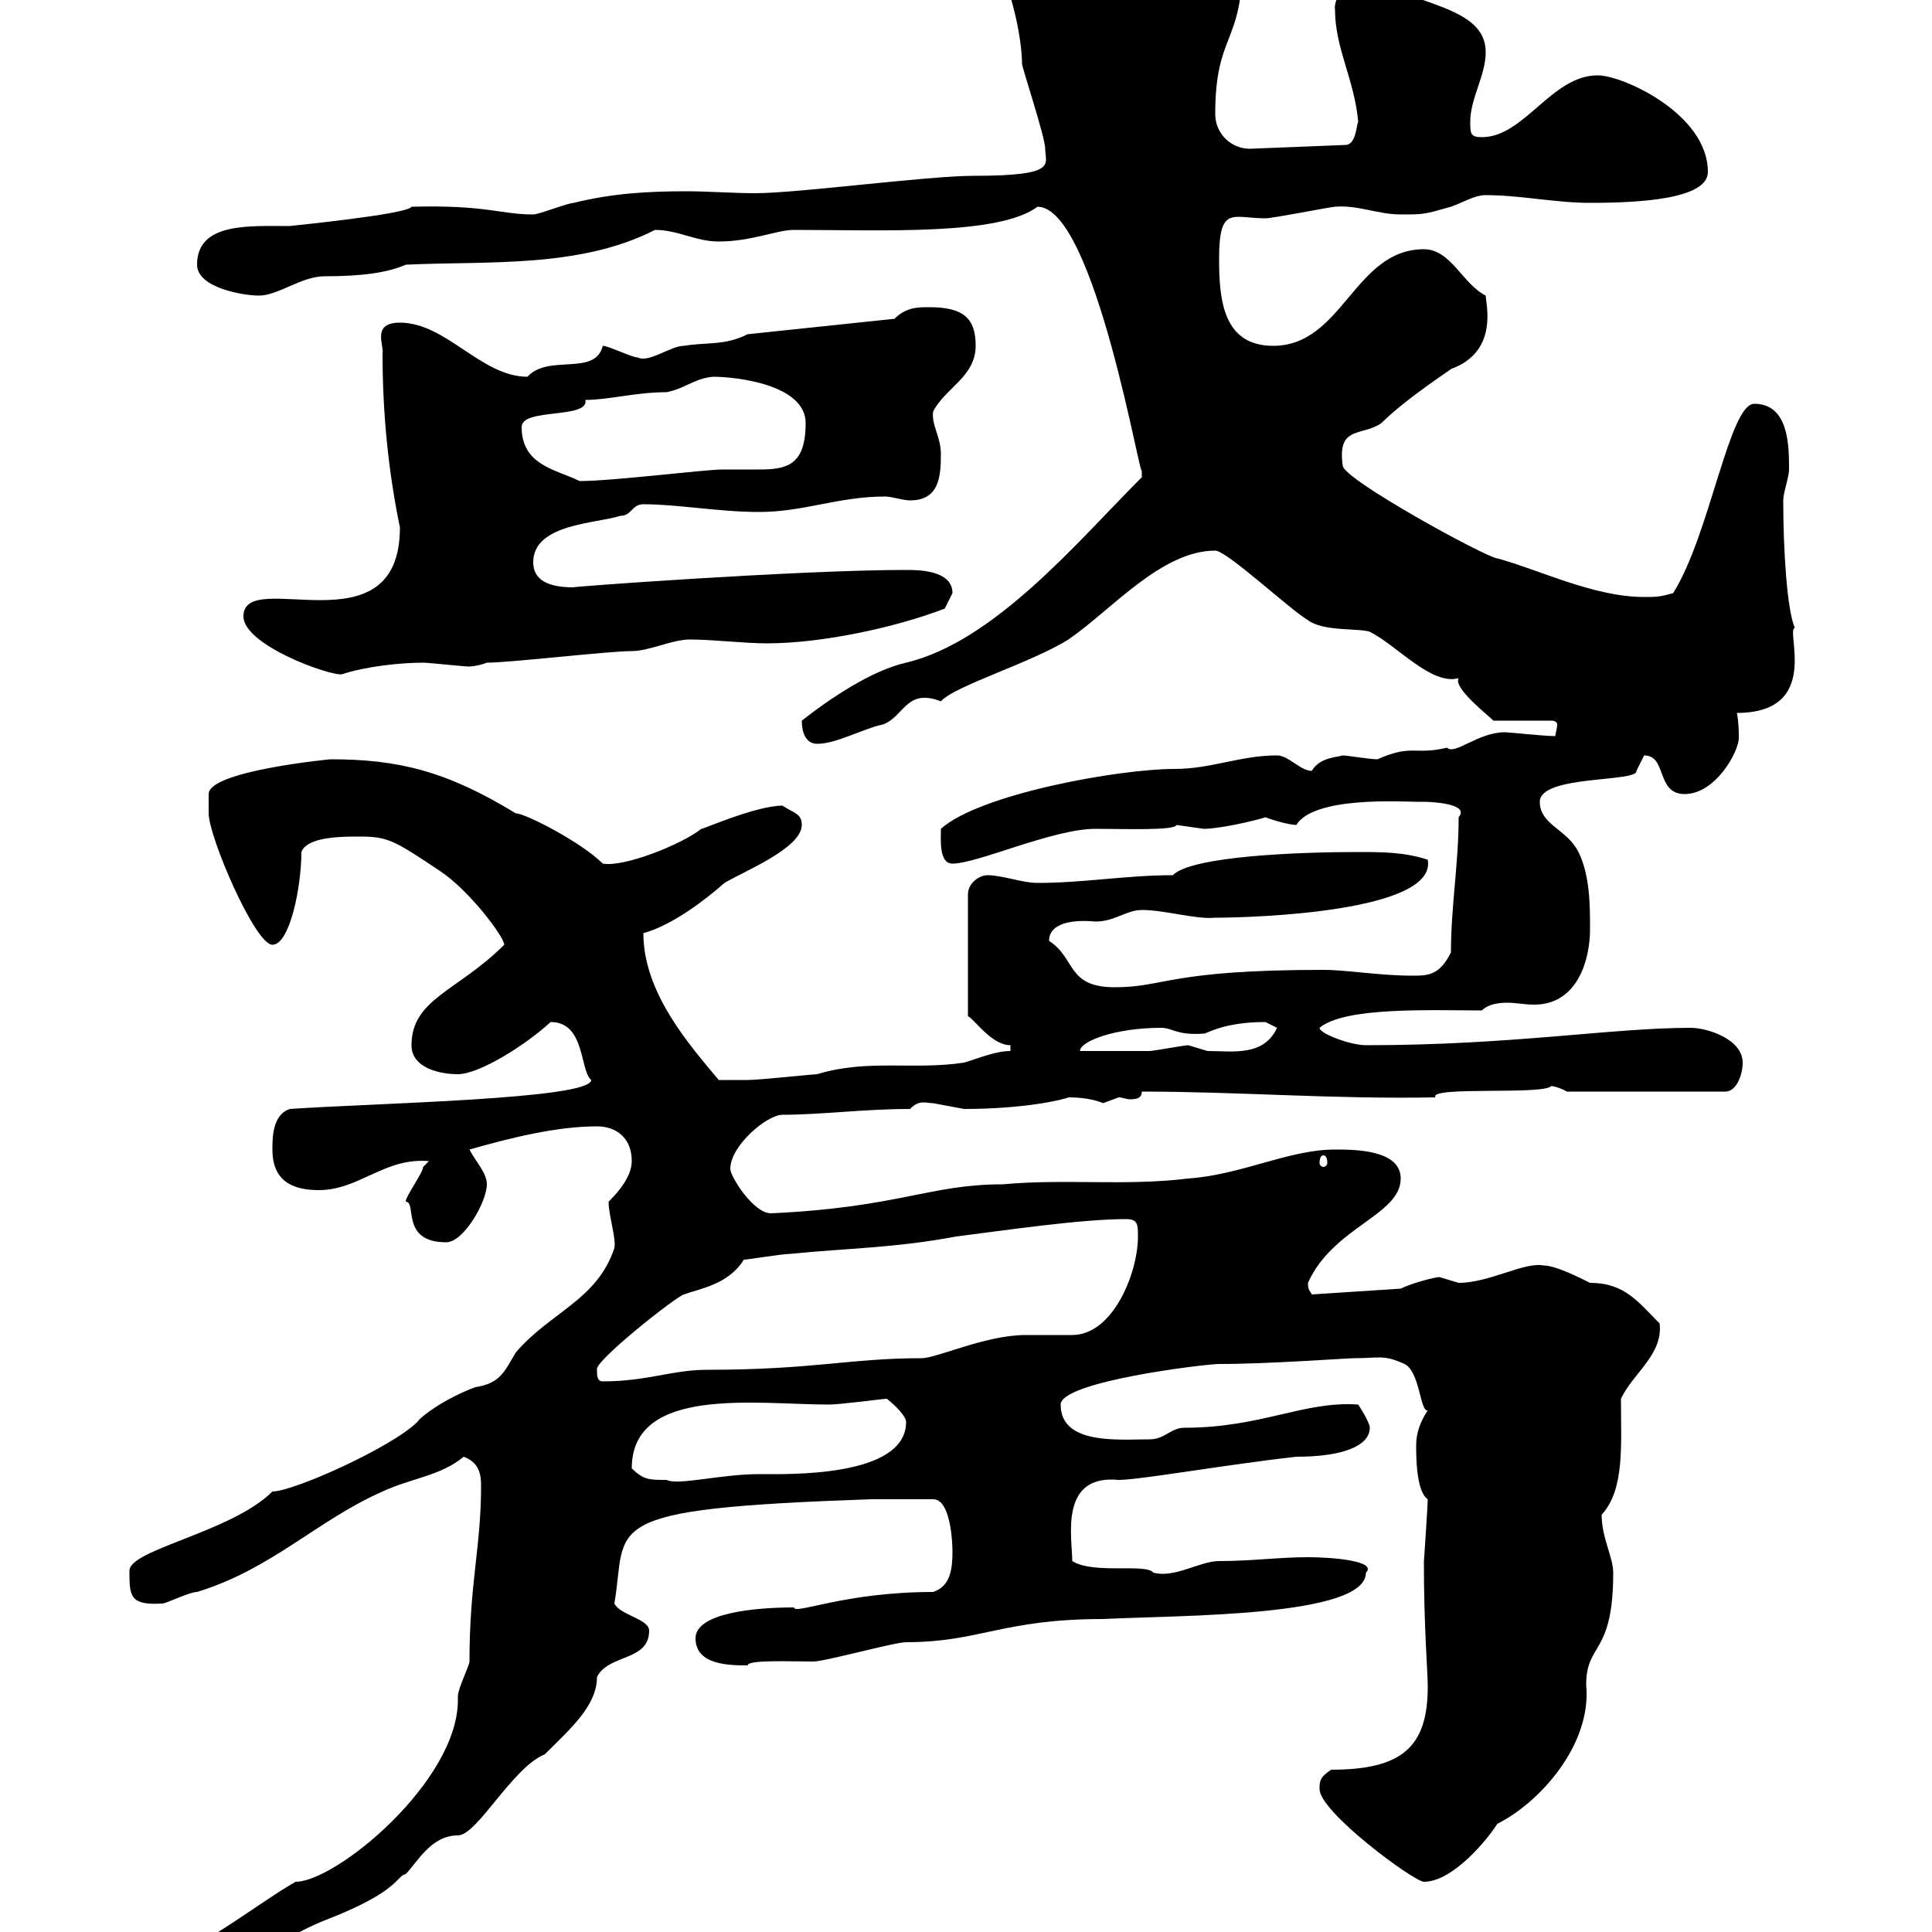 <svg xmlns="http://www.w3.org/2000/svg" xmlns:xlink="http://www.w3.org/1999/xlink" width="300" height="300"><path d="M20.40 308.40C20.40 310.20 22.20 312 24 312C29.40 312 34.20 307.20 37.80 304.80C42 302.70 45.90 300 50.40 298.20C62.10 293.70 61.50 291.30 63 291C64.80 289.20 66.90 285 71.10 285C74.10 285 79.50 274.50 84.60 272.40C88.50 268.50 92.70 264.90 92.70 260.40C94.50 256.80 100.80 258 100.80 253.20C100.80 251.40 96.30 250.80 95.40 249C97.50 236.70 92.10 234.30 135.30 232.80L144.90 232.80C147.90 232.80 147.90 240.90 147.90 240.90C147.90 243.60 147.60 246.30 144.90 247.20C131.10 247.20 123.30 250.80 123.30 249.60C117 249.60 108 250.50 108 254.40C108 258.60 113.40 258.60 116.10 258.60C116.10 257.70 122.70 258 126.30 258C128.10 258 138.90 255 140.70 255C152.10 255 155.70 251.40 171.30 251.40C183.30 250.80 212.10 251.10 212.10 244.20C213.90 242.40 207 241.80 203.10 241.80C198.60 241.80 194.40 242.40 189.30 242.40C186.30 242.40 182.40 245.10 179.10 244.20C177.90 242.70 169.80 244.50 166.50 242.40C166.50 238.80 164.40 228.90 173.70 229.80C177 229.80 190.50 227.40 201.30 226.20C208.80 226.20 212.70 224.40 212.70 221.70C212.70 220.80 210.90 218.10 210.90 218.10C202.50 217.50 195.90 221.70 183.90 221.70C181.80 221.70 180.90 223.50 178.50 223.50C173.70 223.50 164.70 224.40 164.70 218.10C164.70 214.50 187.20 211.80 189.30 211.80C197.10 211.80 209.10 210.90 210.30 210.90C214.20 210.90 214.80 210.30 218.10 211.80C220.50 213 220.50 219.30 221.70 219C220.50 220.80 219.90 222.60 219.90 224.40C219.90 226.20 219.90 231.60 221.70 232.80C221.70 233.70 221.10 242.70 221.10 242.40C221.10 252.90 221.70 259.50 221.70 261.90C221.70 271.20 217.80 274.80 206.70 274.80C204.90 276 204.90 276.60 204.90 277.80C204.90 281.40 219.60 292.20 221.10 292.20C225.60 292.20 231 285.60 232.50 283.20C239.10 279.90 247.20 270.90 246.30 261.60C246.30 255 250.50 257.10 250.50 244.20C250.50 241.80 248.70 238.80 248.70 235.20C252.30 231.30 251.70 224.40 251.70 217.20C253.50 213.30 258.30 210.30 257.70 205.50C254.40 202.20 252.30 199.20 246.90 199.20C245.10 198.30 241.50 196.50 239.70 196.50C236.70 195.90 231.30 199.20 226.50 199.20C226.50 199.20 223.50 198.30 223.50 198.30C222.90 198.30 219.30 199.20 217.50 200.10L203.70 201C203.40 200.40 203.10 200.40 203.10 199.20C207 190.50 217.50 188.70 217.50 183C217.50 178.50 210.30 178.50 207.30 178.50C200.10 178.50 192.90 182.40 184.50 183C174.60 184.20 165.60 183 155.70 183.90C144.30 183.90 139.50 187.50 119.70 188.40C117 188.40 113.40 182.70 113.40 181.50C113.40 177.90 119.10 173.10 121.50 173.10C127.50 173.10 134.10 172.20 141.30 172.20C142.80 170.70 143.70 171.30 144.90 171.30C144.90 171.30 149.70 172.20 149.70 172.20C159.30 172.20 165.30 170.70 165.90 170.40C166.50 170.40 169.20 170.40 171.30 171.30C171.30 171.30 173.70 170.40 173.70 170.40C174.30 170.40 174.90 170.70 175.50 170.70C176.70 170.70 177.30 170.40 177.30 169.50C192.30 169.50 207 170.70 222.90 170.40C221.70 168.60 240 170.10 240.90 168.60C240.30 168.60 241.80 168.60 243.30 169.50L267.90 169.50C269.70 169.50 270.60 166.80 270.60 165C270.60 161.40 265.20 159.60 262.50 159.60C250.20 159.60 234.90 162.30 212.10 162.30C209.70 162.30 204.90 160.50 204.90 159.60C208.80 156.30 222.30 156.90 230.10 156.90C231 156 232.50 155.70 234 155.70C235.50 155.70 236.70 156 238.20 156C245.10 156 246.90 148.80 246.90 144.30C246.90 140.70 246.90 135.90 245.10 132.30C243.30 128.70 239.10 128.10 239.10 124.50C239.10 120.30 254.40 121.50 254.10 119.70C254.10 119.70 255.30 117.30 255.30 117.30C258.90 117.30 257.10 123.30 261.60 123.30C266.40 123.30 270 116.70 270 114.60C270 113.70 270 112.20 269.70 110.70C282.90 110.70 277.20 97.80 278.70 97.50C277.50 94.80 276.90 85.50 276.90 77.70C276.90 76.50 277.80 74.10 277.80 72.90C277.80 69.30 277.80 62.70 272.40 62.70C268.50 62.70 265.50 83.10 259.80 92.10C257.70 92.70 257.10 92.70 255.30 92.70C247.50 92.70 239.10 88.50 232.50 86.70C231 86.70 208.50 74.40 208.50 72.30C207.60 66 211.50 67.80 214.50 65.70C218.40 61.80 225.90 57 225.30 57.30C232.80 54.60 230.70 47.10 230.70 45.90C227.10 44.10 225.30 38.70 221.10 38.70C210.30 38.70 208.50 53.70 197.70 53.70C189.90 53.70 189.30 46.50 189.30 40.20C189.30 31.80 191.40 33.90 196.50 33.90C197.70 33.90 206.70 32.10 207.30 32.10C210.90 31.80 213.90 33.30 217.50 33.30C221.10 33.30 221.10 33.30 225.30 32.10C227.10 31.50 228.90 30.30 230.70 30.30C236.10 30.30 241.50 31.50 246.90 31.50C254.70 31.50 265.20 30.90 265.20 26.70C265.20 17.70 252 11.70 248.10 11.70C240.90 11.70 236.70 21.30 230.10 21.30C228.30 21.30 228.30 20.70 228.30 18.90C228.30 15.30 230.70 11.70 230.70 8.10C230.70 0.90 219.60 0.90 212.10-3.90C208.80-3.90 207 0.30 207.30 1.50C207.30 7.50 210.30 12.30 210.90 18.90C210.60 19.50 210.60 22.20 209.10 22.50L194.10 23.10C191.10 23.10 188.70 20.70 188.70 17.70C188.70 5.10 192.90 6.90 192.90-5.70C191.70-6.90 190.50-7.50 188.70-7.50C187.80-7.50 186.90-7.50 185.70-7.50C177.90-8.10 167.40-8.70 160.50-11.10C156.60-11.40 153.90-10.20 153.90-7.50C157.20-2.10 158.70 6.30 158.70 9.90C158.70 10.50 162.30 21.30 162.30 23.10C162.30 25.50 164.40 27.30 151.20 27.30C144 27.30 123.90 30 117.30 30C113.70 30 110.10 29.70 106.50 29.70C100.80 29.70 95.10 30 89.10 31.50C88.20 31.50 83.70 33.30 82.80 33.30C77.70 33.30 75.60 31.80 63.90 32.10C63.30 33.30 44.70 35.10 45 35.10C38.70 35.10 30.60 34.50 30.60 41.10C30.60 44.70 37.80 45.90 40.20 45.90C43.20 45.90 46.80 42.90 50.40 42.90C56.40 42.90 60.30 42.30 63 41.10C75.60 40.50 90 41.70 101.70 35.70C105.30 35.70 108 37.50 111.60 37.50C116.70 37.50 120.60 35.70 123.30 35.70C137.10 35.70 155.10 36.60 161.10 32.10C170.10 32.10 177.30 76.20 177.30 72.90C177.30 74.10 177.30 74.10 177.30 74.10C167.40 84 154.50 99.60 140.70 102.90C135.30 104.10 128.70 108.60 124.50 111.90C124.50 113.70 125.10 115.50 126.90 115.50C129.90 115.50 134.10 113.10 137.10 112.50C140.40 111.30 140.70 106.80 146.10 108.90C148.20 106.50 160.20 102.90 165.90 99.30C172.50 94.80 180.30 85.50 188.70 85.50C190.50 85.50 200.10 94.50 203.10 96.30C205.50 98.10 210.90 97.50 212.70 98.10C216.90 100.20 222.30 106.50 226.50 105.30C225.60 106.80 231 111 231.90 111.90L240.90 111.90C241.50 111.90 241.80 112.20 241.80 112.50C241.80 113.10 241.50 114 241.50 114.30C239.70 114.30 234.30 113.70 233.70 113.70C229.50 113.70 225.90 117.30 224.70 116.10C219.60 117.30 219.30 115.50 213.90 117.90C212.70 117.90 209.10 117.30 208.50 117.30C207.60 117.60 204.90 117.60 203.70 119.70C201.90 119.70 200.10 117.30 198.30 117.30C192.60 117.30 188.10 119.40 182.40 119.40C173.70 119.40 152.10 123.30 146.10 128.70C146.10 130.50 145.80 134.10 147.90 134.10C151.80 134.10 163.50 128.70 170.10 128.70C174.60 128.70 182.40 129 182.70 128.10C182.70 128.10 186.90 128.70 186.90 128.70C189.30 128.70 194.70 127.50 196.50 126.90C198 127.50 200.40 128.10 201.30 128.10C204 123.60 217.80 124.50 219.90 124.50C219.90 124.50 219.90 124.50 221.10 124.50C222.30 124.50 228.30 124.80 226.50 126.90C226.50 134.10 225.30 140.70 225.30 147.90C223.50 151.50 221.70 151.50 219.30 151.50C214.20 151.50 209.10 150.60 205.50 150.60C181.50 150.60 180.90 153.30 173.10 153.30C165.60 153.30 167.10 148.80 162.90 146.10C162.90 143.10 167.10 142.80 170.10 143.10C173.10 143.10 174.90 141.30 177.30 141.30C180.90 141.30 185.70 142.80 188.70 142.50C194.70 142.50 223.20 141.60 221.70 133.50C218.10 132.30 214.50 132.30 210.90 132.30C201.90 132.30 185.10 132.90 182.10 135.90C174.90 135.90 168.30 137.10 161.10 137.10C158.70 137.10 155.70 135.90 153.30 135.90C152.10 135.90 150.30 137.10 150.30 138.90L150.30 157.80C151.20 158.10 153.90 162.30 156.90 162.30L156.90 163.20C154.50 163.20 151.80 164.40 149.70 165C141.90 166.20 134.70 164.40 126.90 166.80C126.30 166.80 117.90 167.70 116.10 167.70C114.30 167.70 111.90 167.70 111.60 167.70C107.10 162.30 99.90 154.20 99.90 144.90C104.40 143.70 109.80 139.50 112.50 137.10C115.50 135.30 124.50 131.70 124.50 128.10C124.50 126.30 123.30 126.30 121.50 125.10C117.30 125.10 108.60 129 108.90 128.70C105.90 131.10 96.90 134.70 93.60 134.10C90.30 130.80 81.60 126.30 80.10 126.30C69.30 119.70 61.80 117.90 51.30 117.90C51.30 117.90 32.40 119.70 32.40 123.30C32.40 123.30 32.40 125.10 32.40 126.30C32.40 129.90 39.60 146.70 42.30 146.70C45 146.70 46.80 137.70 46.80 132.30C47.70 129.90 53.10 129.90 55.80 129.90C60.30 129.90 61.20 130.50 68.40 135.30C72.90 138.30 78.30 145.50 78.30 146.70C71.10 153.90 63.90 155.10 63.90 162.30C63.90 165.90 68.40 166.80 71.10 166.80C74.40 166.80 81.60 162.30 85.50 158.70C90.90 158.70 90 166.20 91.80 167.70C91.80 170.70 57.90 171.30 45 172.20C42.30 173.10 42.30 176.70 42.30 178.50C42.30 183.30 45.30 184.80 49.50 184.80C55.80 184.80 59.70 179.70 66.60 180.30C66.60 180.30 65.70 181.20 65.70 181.20C65.70 182.10 63 185.70 63 186.60C64.80 186.60 62.10 192.90 69.30 192.90C72 192.90 75.60 186.60 75.60 183.90C75.60 182.10 73.80 180.30 72.90 178.50C79.20 176.70 86.40 174.90 92.70 174.90C95.70 174.90 98.10 176.70 98.10 180.30C98.10 183 95.40 185.70 94.50 186.60C94.50 188.70 95.70 192.30 95.40 193.80C92.70 201.90 85.50 203.70 80.10 210C78.30 213 77.70 214.80 73.80 215.40C69 217.20 65.40 219.90 64.80 220.80C60.90 224.70 45.60 231.60 42.30 231.60C36 237.90 20.10 240.60 20.10 243.90C20.10 247.80 20.10 249.30 25.20 249C25.80 249 29.40 247.20 30.60 247.20C42.30 243.60 49.20 236.10 59.40 231.60C63.90 229.50 68.40 229.20 72 226.20C74.40 227.10 74.70 228.90 74.70 230.70C74.70 240.30 72.90 245.70 72.90 258C72.90 258.60 71.10 262.20 71.10 263.40C71.10 263.40 71.10 264 71.10 264C71.10 276.60 52.20 292.20 45.90 292.20C39.60 295.80 29.70 303.90 23.40 304.80C21.60 305.40 20.40 306.60 20.40 308.40ZM98.10 228C98.10 215.10 117.60 218.10 128.70 218.10C130.50 218.10 137.10 217.20 137.70 217.20C138.90 218.10 140.70 219.90 140.70 220.80C140.70 229.50 122.10 228.90 117.90 228.90C111.90 228.90 105.30 230.70 103.50 229.80C100.80 229.80 99.90 229.80 98.10 228ZM92.70 212.70C92.10 211.50 105 201.30 106.20 201C108.60 200.10 113.10 199.50 115.50 195.60C116.10 195.60 121.50 194.70 122.70 194.70C131.70 193.80 138.90 193.80 148.50 192C155.70 191.10 167.70 189.30 174.90 189.30C176.70 189.30 176.70 190.20 176.70 192C176.70 197.70 172.80 207.30 166.50 207.30C165.90 207.30 160.50 207.30 159.30 207.30C153 207.30 145.50 210.90 143.10 210.90C132 210.90 126.30 212.70 109.80 212.70C104.40 212.70 100.50 214.50 93.60 214.50C92.70 214.50 92.70 213.60 92.70 212.70ZM205.50 179.40C205.80 179.40 206.10 179.70 206.10 180.60C206.10 180.90 205.80 181.20 205.50 181.20C205.20 181.20 204.90 180.90 204.90 180.60C204.90 179.70 205.20 179.40 205.50 179.40ZM180.30 159.60C182.10 159.60 182.70 160.80 186.90 160.50C187.50 160.50 189.90 158.70 196.50 158.70C196.50 158.70 198.30 159.60 198.30 159.60C196.20 164.10 191.40 163.20 187.50 163.20C187.50 163.20 184.50 162.30 184.50 162.30C183.90 162.30 179.10 163.20 178.50 163.20C176.70 163.20 168.30 163.20 167.70 163.20C167.70 161.70 173.10 159.60 180.30 159.60ZM37.80 95.70C37.80 100.20 51.30 105 53.10 104.70C56.70 103.50 62.10 102.90 65.70 102.90C66.60 102.90 72 103.50 72.90 103.50C72.60 103.50 74.10 103.50 75.60 102.90C79.20 102.90 94.50 101.10 98.10 101.10C100.80 101.10 104.40 99.30 107.10 99.30C110.70 99.30 115.50 99.90 119.10 99.90C127.50 99.90 138.90 97.50 146.70 94.50C146.70 94.50 147.90 92.10 147.90 92.10C147.90 88.50 142.50 88.50 140.70 88.50C123.90 88.50 87.30 91.20 89.10 91.20C86.10 91.20 82.80 90.60 82.80 87.30C82.80 81.30 92.70 81.30 96.30 80.10C98.10 80.10 98.10 78.30 99.90 78.30C105.30 78.30 111.60 79.50 117.90 79.50C124.80 79.50 130.20 77.10 137.40 77.10C138.60 77.10 140.10 77.70 141.30 77.70C145.80 77.70 146.10 74.10 146.10 70.50C146.10 67.80 144.60 66 144.90 63.90C146.70 60.30 151.50 58.50 151.50 53.70C151.50 49.50 149.70 47.70 144.30 47.70C142.50 47.70 140.70 47.70 138.90 49.50L116.10 51.90C112.50 53.70 109.80 53.10 106.20 53.70C104.10 53.70 100.80 56.40 99 55.50C98.10 55.50 94.50 53.70 93.60 53.70C92.40 58.50 85.20 54.90 81.90 58.50C74.70 58.50 69.30 50.10 62.10 50.10C57.60 50.10 59.70 53.70 59.40 54.90C59.40 64.20 60.30 73.20 62.10 81.90C62.10 101.40 37.80 87.90 37.80 95.70ZM81 66.30C81 63.30 91.50 65.10 90.90 62.10C94.50 62.10 98.70 60.90 103.50 60.90C106.50 60.30 107.70 58.80 110.70 58.50C114.30 58.50 125.10 59.70 125.10 65.70C125.10 72.30 122.10 72.90 117.90 72.90C116.10 72.90 114 72.90 112.20 72.90C109.50 72.90 95.10 74.70 90 74.70C86.40 72.90 81 72.30 81 66.30Z"/></svg>